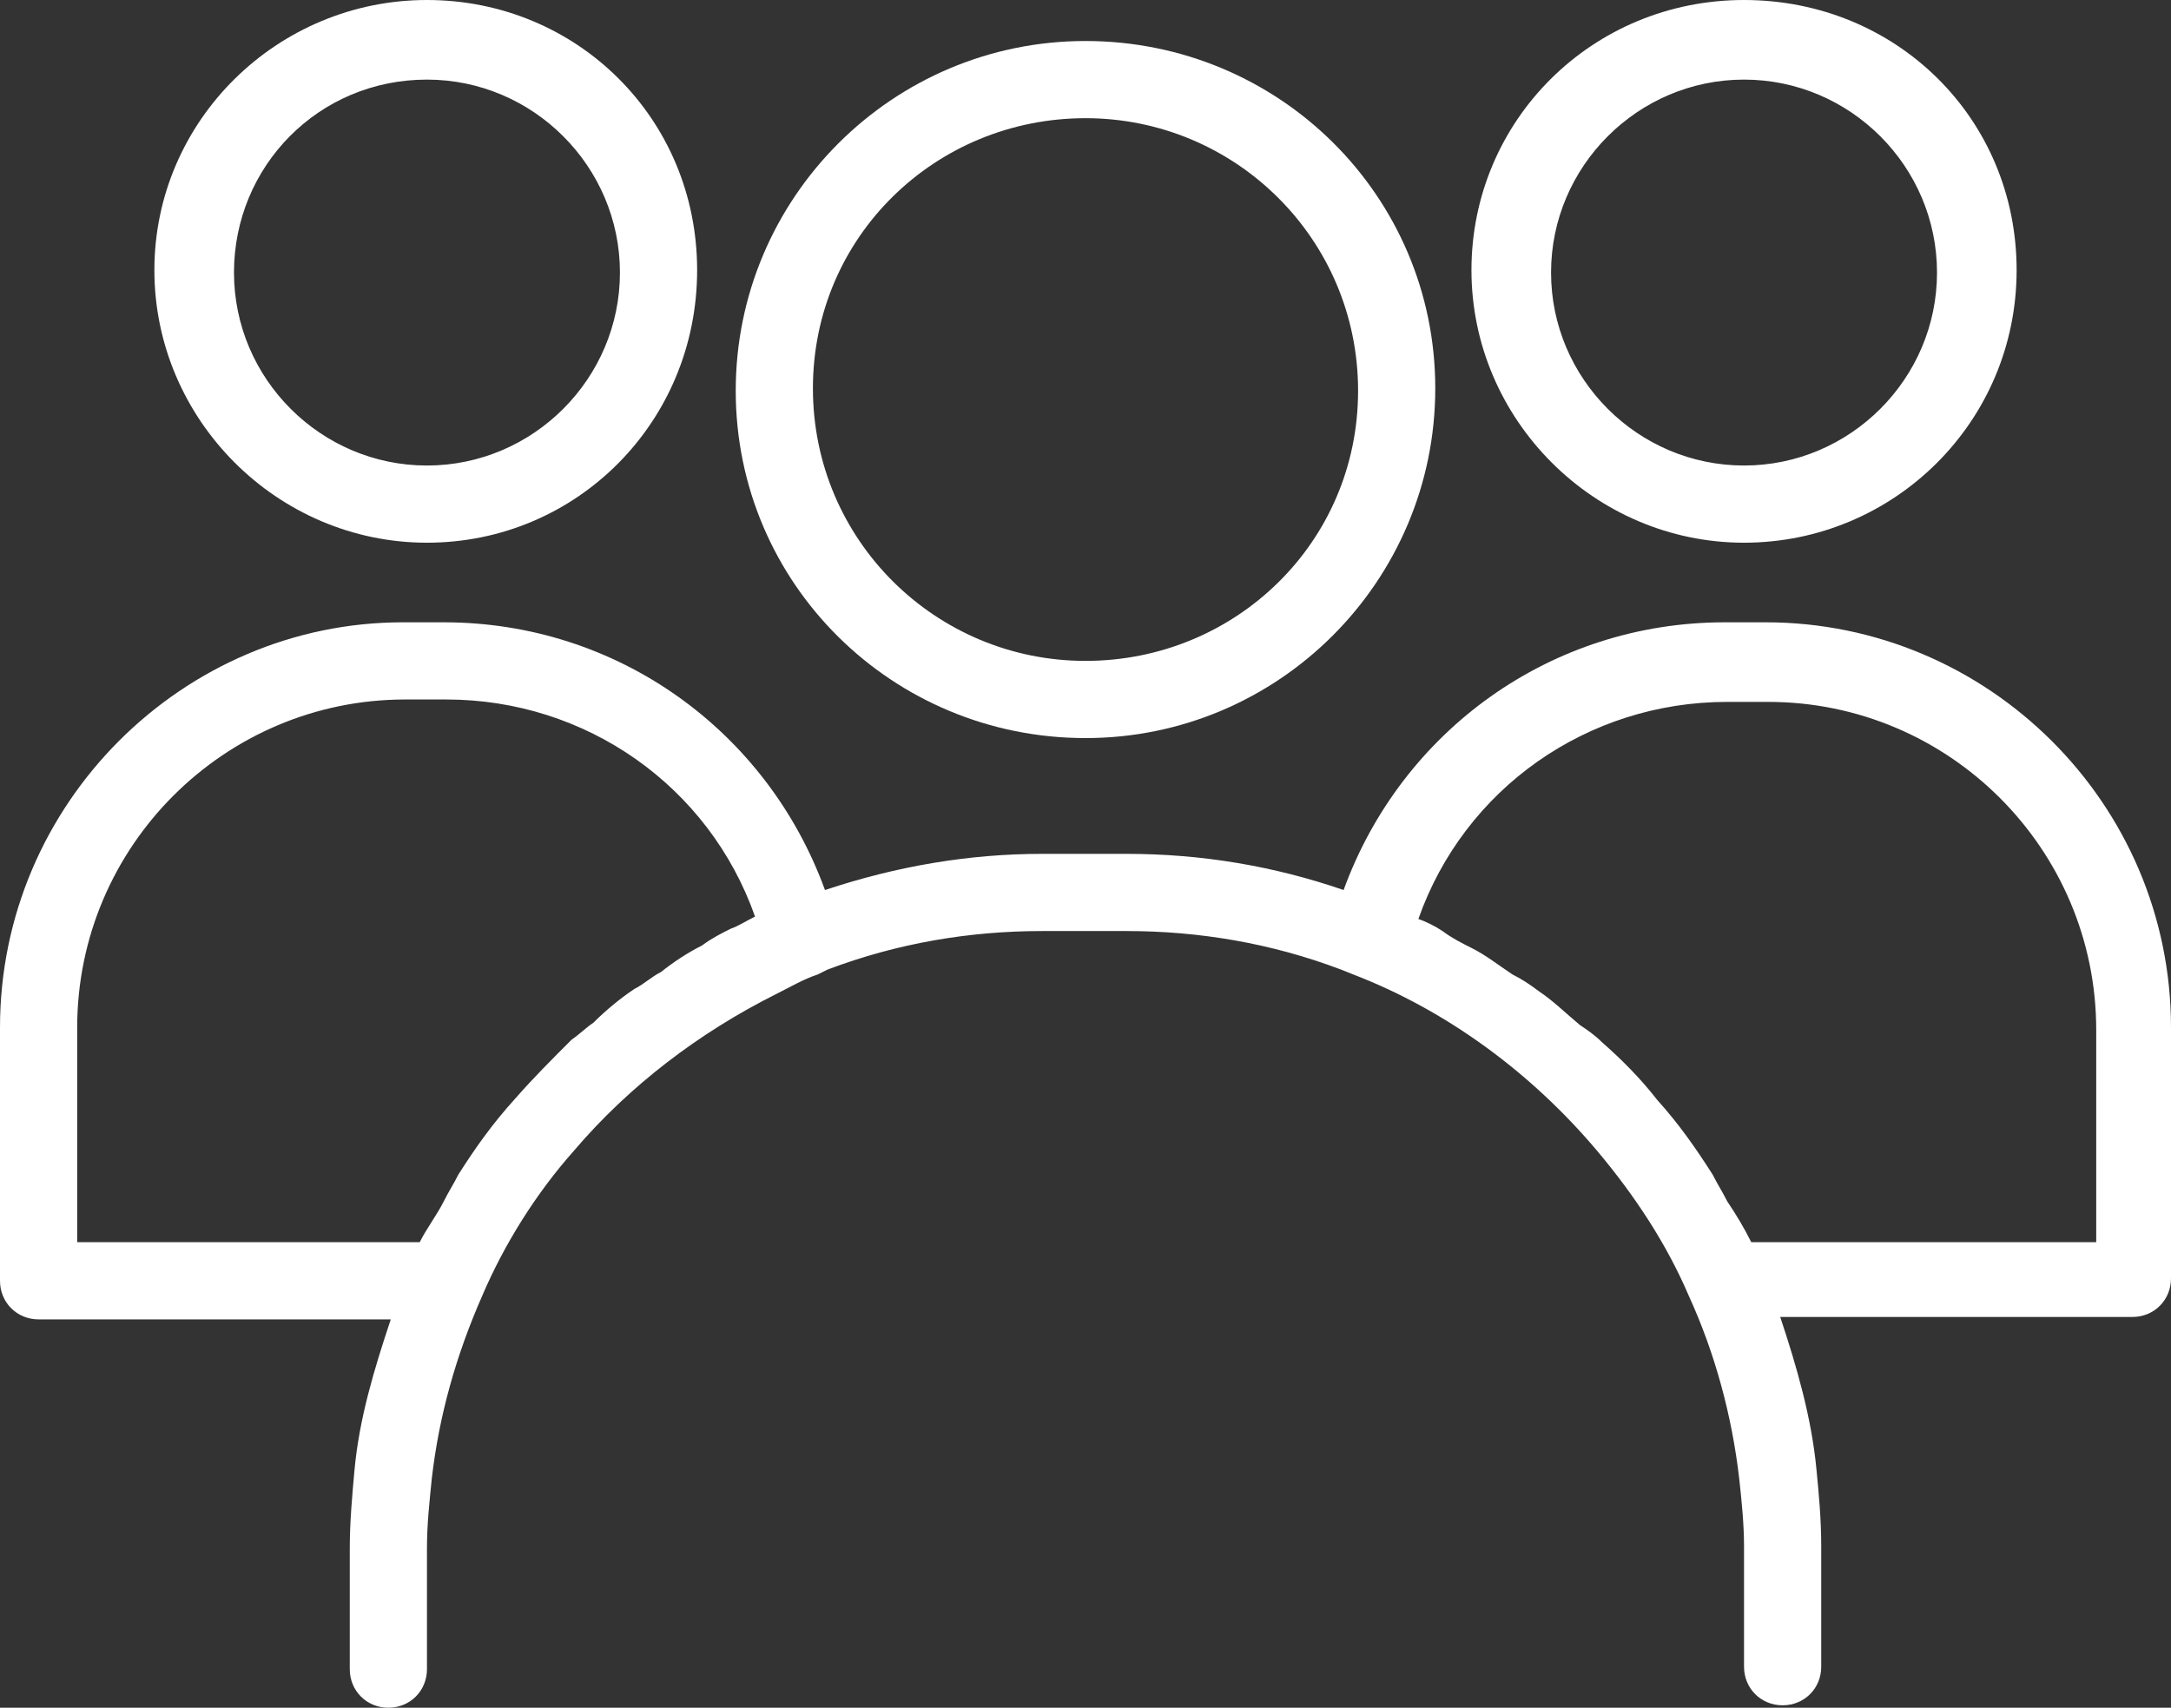 <?xml version="1.0" encoding="UTF-8" standalone="no"?><svg xmlns="http://www.w3.org/2000/svg" xmlns:xlink="http://www.w3.org/1999/xlink" fill="#ffffff" height="70.8" preserveAspectRatio="xMidYMid meet" version="1" viewBox="5.0 14.6 90.0 70.8" width="90" zoomAndPan="magnify"><rect x="5.0" y="14.6" width="90.0" height="70.8" fill="#333333" stroke="none"/><g id="change1_1"><path d="M78.2,40.4h-1.7c-7.2,0-13.4,4.5-15.8,11.1c-2.9-1-5.9-1.5-9-1.5h-3.5c-3,0-6,0.5-9,1.5c-2.4-6.6-8.6-11.1-15.8-11.1h-1.7 C12.6,40.4,5,47.9,5,57.2v10.5c0,0.9,0.7,1.6,1.6,1.6h14.6c-0.7,2.1-1.3,4.1-1.5,6.2c-0.1,1.1-0.2,2.2-0.2,3.3v5 c0,0.9,0.7,1.6,1.6,1.6s1.6-0.7,1.6-1.6v-5c0-1,0.1-1.9,0.2-2.9c0.3-2.6,1-5.1,2.1-7.6c0.9-2.1,2.2-4.2,3.8-6 c2.3-2.7,5.2-4.9,8.4-6.5c0.6-0.3,1.1-0.6,1.7-0.8l0.4-0.2c2.9-1.1,5.9-1.6,8.9-1.6h3.5c3,0,6,0.5,8.9,1.6l0.5,0.2 c3.9,1.5,7.4,4.1,10.1,7.3c1.6,1.9,2.9,3.9,3.8,6c1.1,2.4,1.8,5,2.1,7.6c0.1,0.9,0.2,1.9,0.2,2.8v5c0,0.9,0.7,1.6,1.6,1.6 c0.9,0,1.6-0.7,1.6-1.6v-5c0-1.1-0.1-2.2-0.2-3.2c-0.2-2.1-0.8-4.2-1.5-6.3h14.6c0.9,0,1.6-0.7,1.6-1.6V57.2 C95,47.9,87.4,40.4,78.2,40.4z M24,63.3c-0.2,0.4-0.4,0.7-0.6,1.1c-0.3,0.6-0.7,1.1-1,1.7H8.2v-8.9c0-7.5,6.1-13.6,13.6-13.6h1.7 c5.8,0,10.9,3.6,12.8,9c-0.4,0.2-0.7,0.4-1,0.5c-0.4,0.2-0.8,0.4-1.2,0.7c-0.6,0.3-1.2,0.7-1.7,1.1c-0.4,0.2-0.7,0.5-1.1,0.7 c-0.6,0.4-1.2,0.9-1.7,1.4c-0.3,0.2-0.6,0.5-0.9,0.7c-0.8,0.8-1.6,1.6-2.3,2.4C25.4,61.2,24.7,62.2,24,63.3z M91.8,66.1H77.6 c-0.3-0.6-0.6-1.1-1-1.7c-0.2-0.4-0.4-0.7-0.6-1.1c-0.7-1.1-1.4-2.1-2.3-3.1c-0.7-0.9-1.5-1.7-2.3-2.4c-0.3-0.3-0.6-0.5-0.9-0.7 c-0.6-0.5-1.1-1-1.7-1.4c-0.4-0.3-0.7-0.5-1.1-0.7c-0.6-0.4-1.1-0.8-1.7-1.1c-0.4-0.2-0.8-0.4-1.2-0.7c-0.3-0.2-0.7-0.4-1-0.5 c1.9-5.4,7-9,12.8-9h1.7c7.5,0,13.6,6.1,13.6,13.6V66.1z"/><path d="M50,45.2c8,0,14.5-6.5,14.5-14.5S58,16.3,50,16.3s-14.5,6.5-14.5,14.5S42,45.2,50,45.2z M50,19.5c6.2,0,11.3,5,11.3,11.3 S56.2,42,50,42s-11.3-5-11.3-11.3S43.8,19.5,50,19.5z"/><path d="M77.3,37.1c6.2,0,11.3-5,11.3-11.3s-5-11.2-11.3-11.2s-11.3,5-11.3,11.2S71.1,37.1,77.3,37.1z M77.3,17.9c4.4,0,8,3.6,8,8 s-3.6,8-8,8s-8-3.6-8-8S72.9,17.9,77.3,17.9z"/><path d="M22.7,37.1c6.2,0,11.2-5,11.2-11.3s-5-11.2-11.2-11.2s-11.3,5-11.3,11.2S16.5,37.1,22.7,37.1z M22.7,17.9c4.4,0,8,3.6,8,8 s-3.6,8-8,8s-8-3.6-8-8S18.2,17.9,22.7,17.9z"/></g></svg>